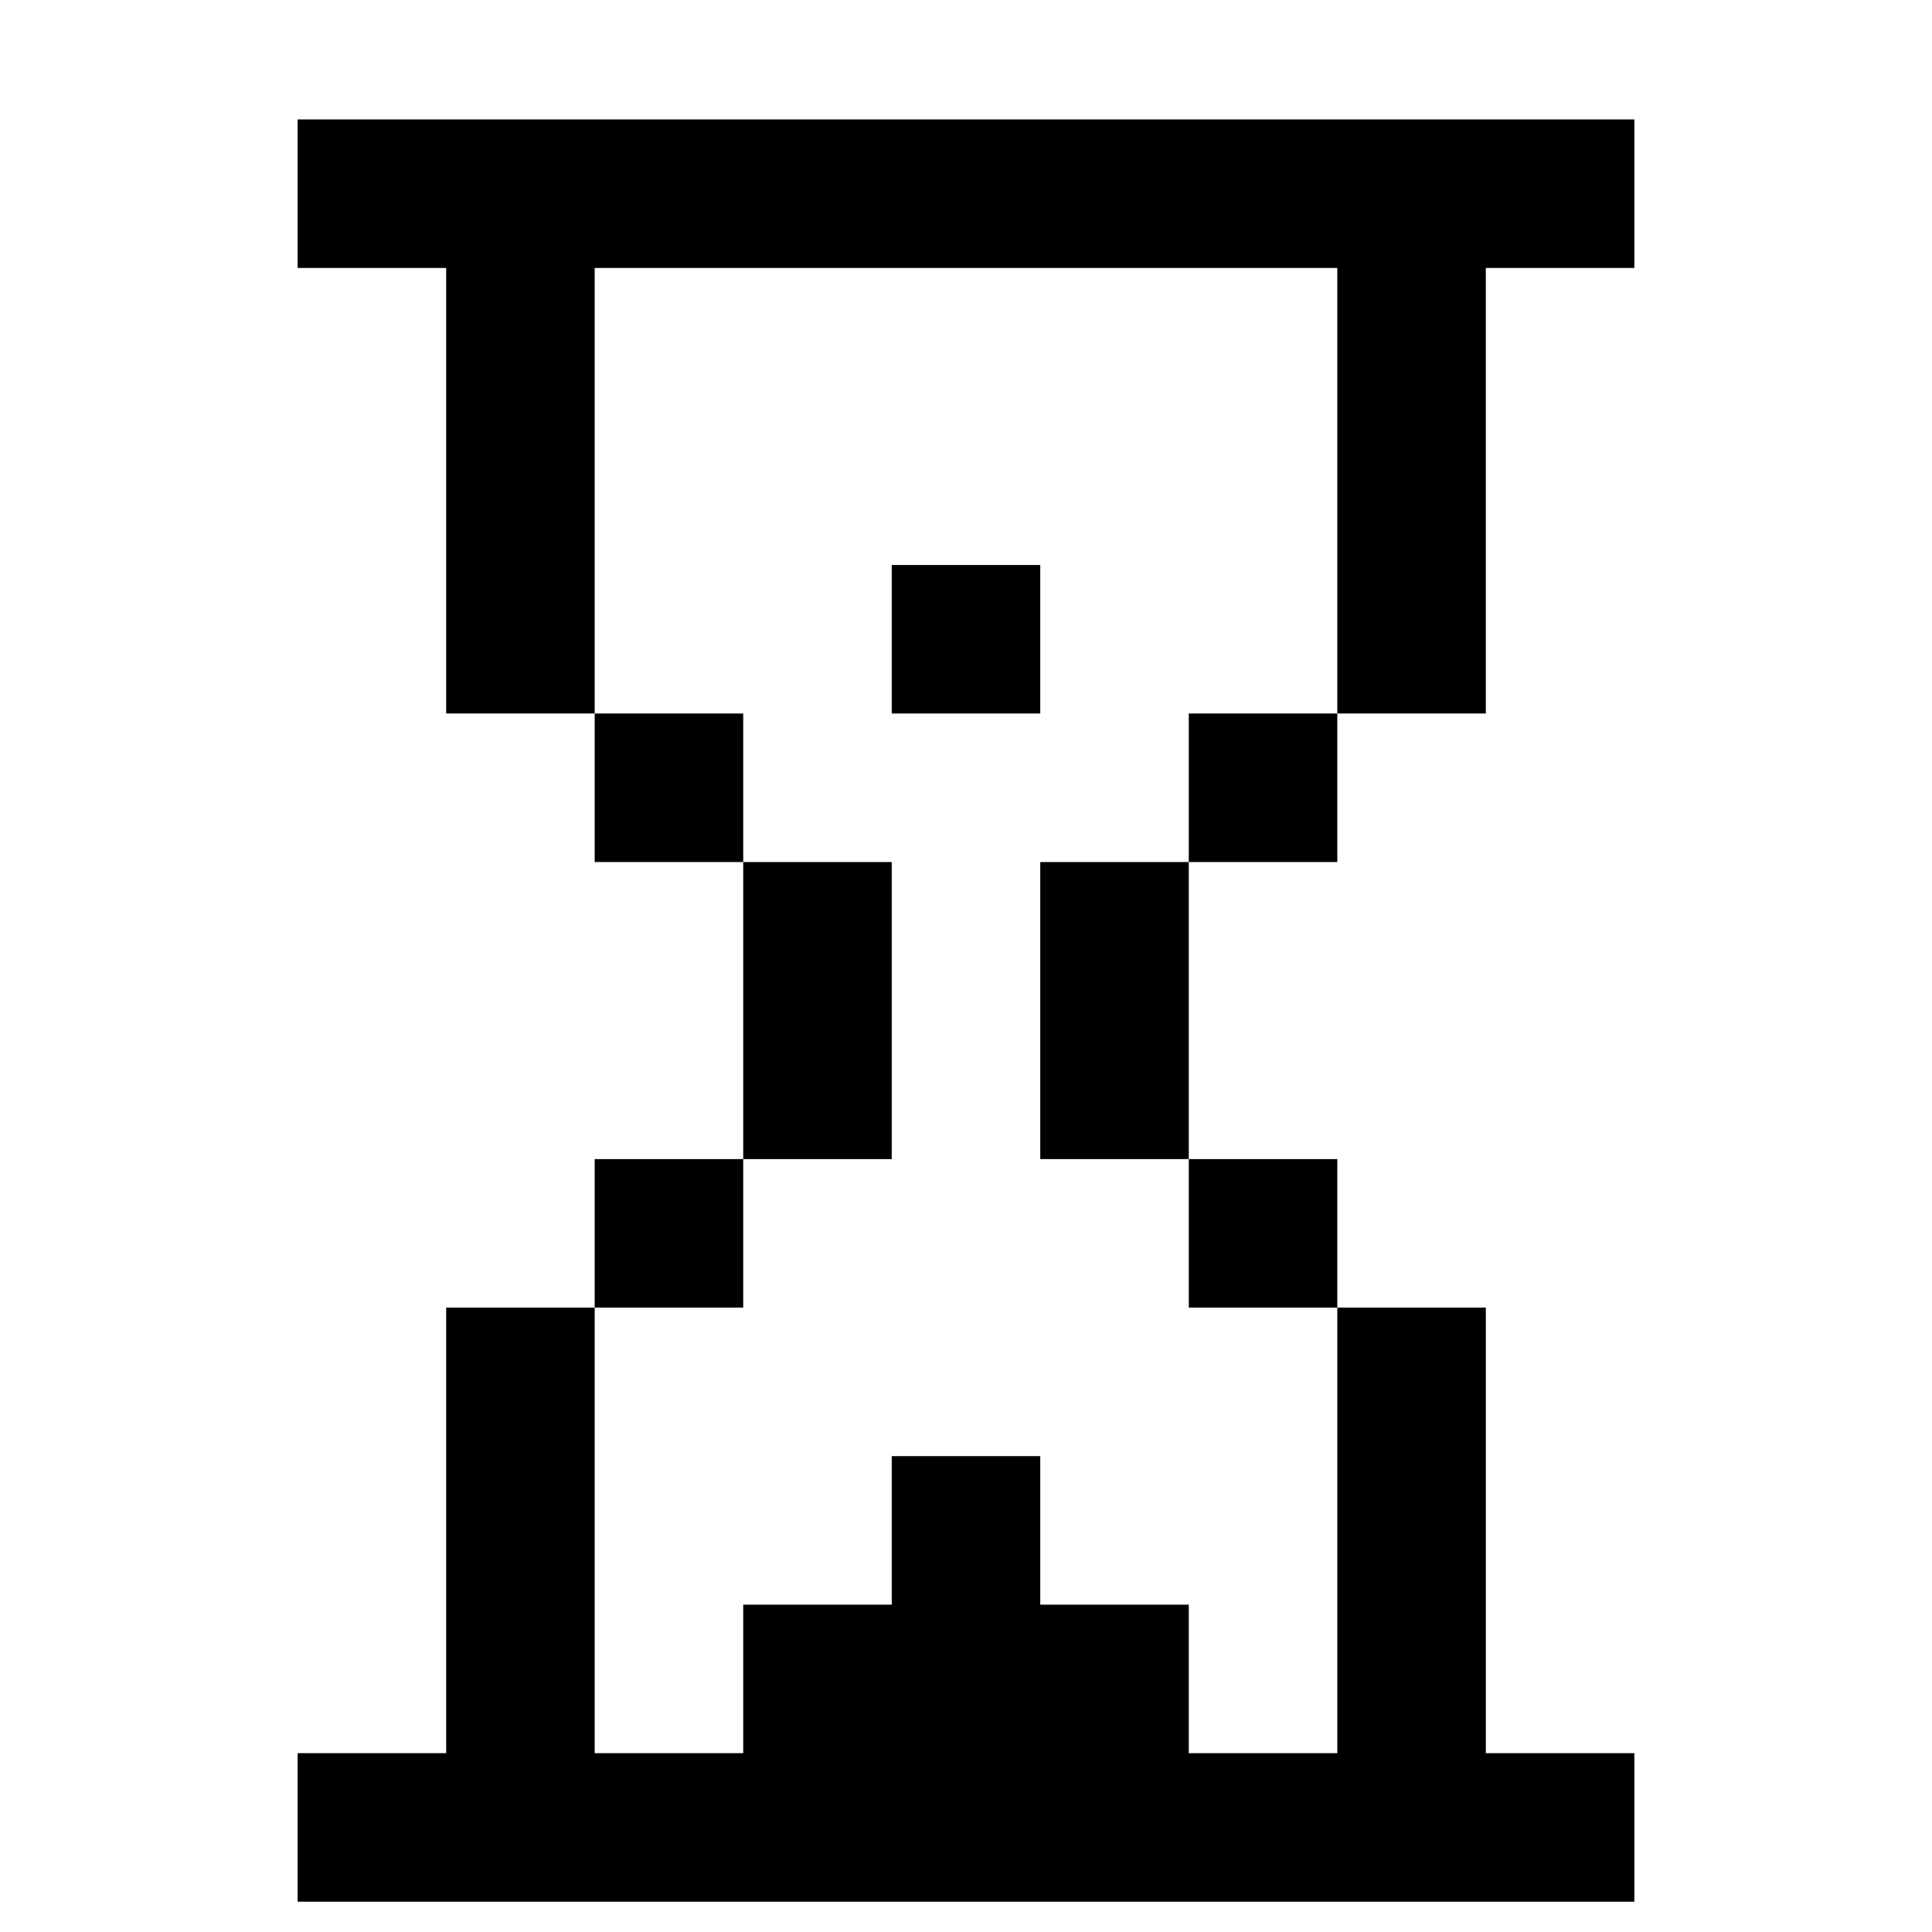 <?xml version="1.0" encoding="UTF-8"?>
<!-- Uploaded to: SVG Repo, www.svgrepo.com, Generator: SVG Repo Mixer Tools -->
<svg fill="#000000" width="800px" height="800px" version="1.1" viewBox="144 144 512 512" xmlns="http://www.w3.org/2000/svg">
 <g>
  <path d="m301.6 333.09h39.359v39.359h-39.359z"/>
  <path d="m459.04 333.09h39.359v39.359h-39.359z"/>
  <path d="m222.88 215.01h39.359v118.08h39.359v-118.08h196.8v118.08h39.359v-118.08h39.359v-39.363h-354.24z"/>
  <path d="m301.6 451.17h39.359v39.359h-39.359z"/>
  <path d="m340.96 372.45h39.359v78.719h-39.359z"/>
  <path d="m380.32 293.73h39.359v39.359h-39.359z"/>
  <path d="m419.68 372.45h39.359v78.719h-39.359z"/>
  <path d="m459.04 451.17h39.359v39.359h-39.359z"/>
  <path d="m459.04 608.61v-39.359h-39.359v-39.359h-39.359v39.359h-39.363v39.359h-39.359v-118.08h-39.359v118.08h-39.359v39.363h354.24v-39.363h-39.359v-118.08h-39.359v118.08z"/>
 </g>
</svg>